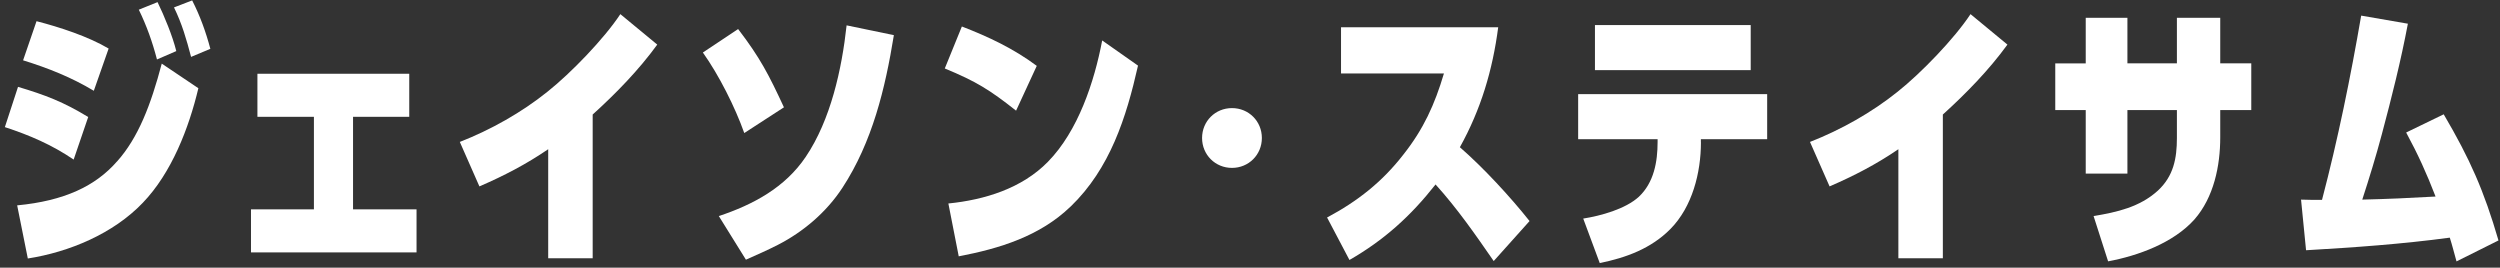 <svg width="439" height="47" viewBox="0 0 439 47" fill="none" xmlns="http://www.w3.org/2000/svg">
<rect x="0" y="0" width="439" height="47" fill="#333333" stroke="none"/>
<path d="M15.484 20.562L12.934 28.022C9.104 25.422 5.224 23.752 0.854 22.322L3.164 15.252C7.924 16.672 11.164 17.902 15.494 20.552L15.484 20.562ZM20.544 28.362C24.274 24.192 26.484 18.442 28.404 11.172L34.834 15.492C33.164 22.512 30.124 30.372 25.064 35.622C19.904 41.022 12.154 44.262 4.884 45.392L3.014 36.062C11.314 35.272 16.764 32.672 20.544 28.352V28.362ZM19.074 8.532L16.474 15.942C12.544 13.582 8.474 11.962 4.054 10.592L6.414 3.722C10.444 4.752 15.544 6.422 19.084 8.532H19.074ZM30.954 8.972L27.564 10.442C26.774 7.402 25.744 4.502 24.374 1.702L27.664 0.372C28.844 2.782 30.314 6.362 30.954 8.962V8.972ZM36.944 8.572L33.554 9.992C32.724 6.852 31.984 4.242 30.554 1.302L33.744 0.072C35.124 2.772 36.154 5.622 36.934 8.562L36.944 8.572Z" fill="white"/>
<path d="M61.994 36.762H73.144V44.322H44.074V36.762H55.124V20.512H45.204V12.952H71.864V20.512H61.994V36.762Z" fill="white"/>
<path d="M104.074 45.352H96.264V26.202C92.384 28.852 88.504 30.862 84.184 32.732L80.744 24.922C86.144 22.812 91.594 19.762 96.164 16.082C100.244 12.842 106.084 6.802 108.934 2.482L115.414 7.832C112.124 12.352 108.194 16.372 104.074 20.112V45.352Z" fill="white"/>
<path d="M137.664 18.842L130.694 23.362C129.074 18.792 126.224 13.152 123.424 9.222L129.614 5.102C133.494 10.162 135.014 13.152 137.664 18.852V18.842ZM147.924 32.982C145.124 37.252 141.094 40.692 136.584 43.002C134.764 43.932 132.854 44.772 130.984 45.602L126.224 37.942C132.264 35.932 137.864 32.932 141.494 27.532C145.864 21.052 147.824 12.162 148.664 4.452L156.964 6.172C155.444 15.552 153.184 24.932 147.924 32.982Z" fill="white"/>
<path d="M182.054 11.572L178.424 19.432C173.754 15.752 171.454 14.322 165.904 12.022L168.904 4.652C173.614 6.472 177.984 8.532 182.064 11.572H182.054ZM187.994 36.272C182.594 41.482 175.524 43.642 168.354 45.012L166.534 35.732C172.914 35.092 179.444 33.082 184.014 28.412C189.314 23.012 192.164 14.372 193.544 7.102L199.834 11.522C197.774 20.652 194.924 29.592 188.004 36.272H187.994Z" fill="white"/>
<path d="M216.334 18.982C219.284 18.982 221.584 21.292 221.584 24.232C221.584 27.172 219.274 29.482 216.334 29.482C213.394 29.482 211.084 27.172 211.084 24.232C211.084 21.292 213.394 18.982 216.334 18.982Z" fill="white"/>
<path d="M268.584 38.822L262.294 45.842C259.104 41.222 255.864 36.562 252.084 32.392C247.714 37.942 243.044 42.162 236.964 45.652L233.034 38.192C238.384 35.342 242.704 31.952 246.434 27.142C249.974 22.672 251.934 18.352 253.554 12.902H235.484V4.792H263.084C262.104 12.302 260.044 19.232 256.354 25.852C260.474 29.432 265.194 34.542 268.584 38.812V38.822Z" fill="white"/>
<path d="M298.684 24.982C298.684 30.332 297.164 36.322 293.334 40.202C289.944 43.642 285.524 45.262 280.914 46.192L278.014 38.382C281.104 37.892 285.424 36.712 287.784 34.552C290.434 32.052 291.074 28.412 291.074 24.932V24.442H277.124V16.532H310.314V24.442H298.674V24.982H298.684ZM307.424 4.402V12.312H280.074V4.402H307.424Z" fill="white"/>
<path d="M341.164 45.352H333.354V26.202C329.474 28.852 325.594 30.862 321.274 32.732L317.834 24.922C323.234 22.812 328.684 19.762 333.254 16.082C337.334 12.842 343.174 6.802 346.024 2.482L352.504 7.832C349.214 12.352 345.284 16.372 341.164 20.112V45.352Z" fill="white"/>
<path d="M382.264 3.122H389.874V11.122H395.324V19.322H389.874V24.132C389.874 29.142 388.744 34.642 385.354 38.522C381.674 42.642 375.484 44.902 370.184 45.892L367.634 37.942C371.754 37.252 375.734 36.372 378.924 33.472C381.674 30.922 382.264 27.822 382.264 24.242V19.332H373.574V30.482H366.254V19.332H360.904V11.132H366.254V3.122H373.574V11.122H382.264V3.122Z" fill="white"/>
<path d="M422.534 23.262L429.114 20.072C433.734 27.932 436.184 33.482 438.734 42.222L431.364 45.902C430.974 44.532 430.624 43.102 430.184 41.732C421.784 42.862 413.394 43.452 404.944 43.942L404.064 35.052C405.294 35.102 406.524 35.102 407.744 35.102C410.544 24.442 412.754 13.592 414.624 2.742L422.824 4.162C421.594 10.692 419.974 17.122 418.254 23.562C417.224 27.442 416.044 31.272 414.814 35.052C419.084 34.952 423.404 34.762 427.684 34.512C426.114 30.432 424.594 27.102 422.524 23.272L422.534 23.262Z" fill="white"/>
</svg>
